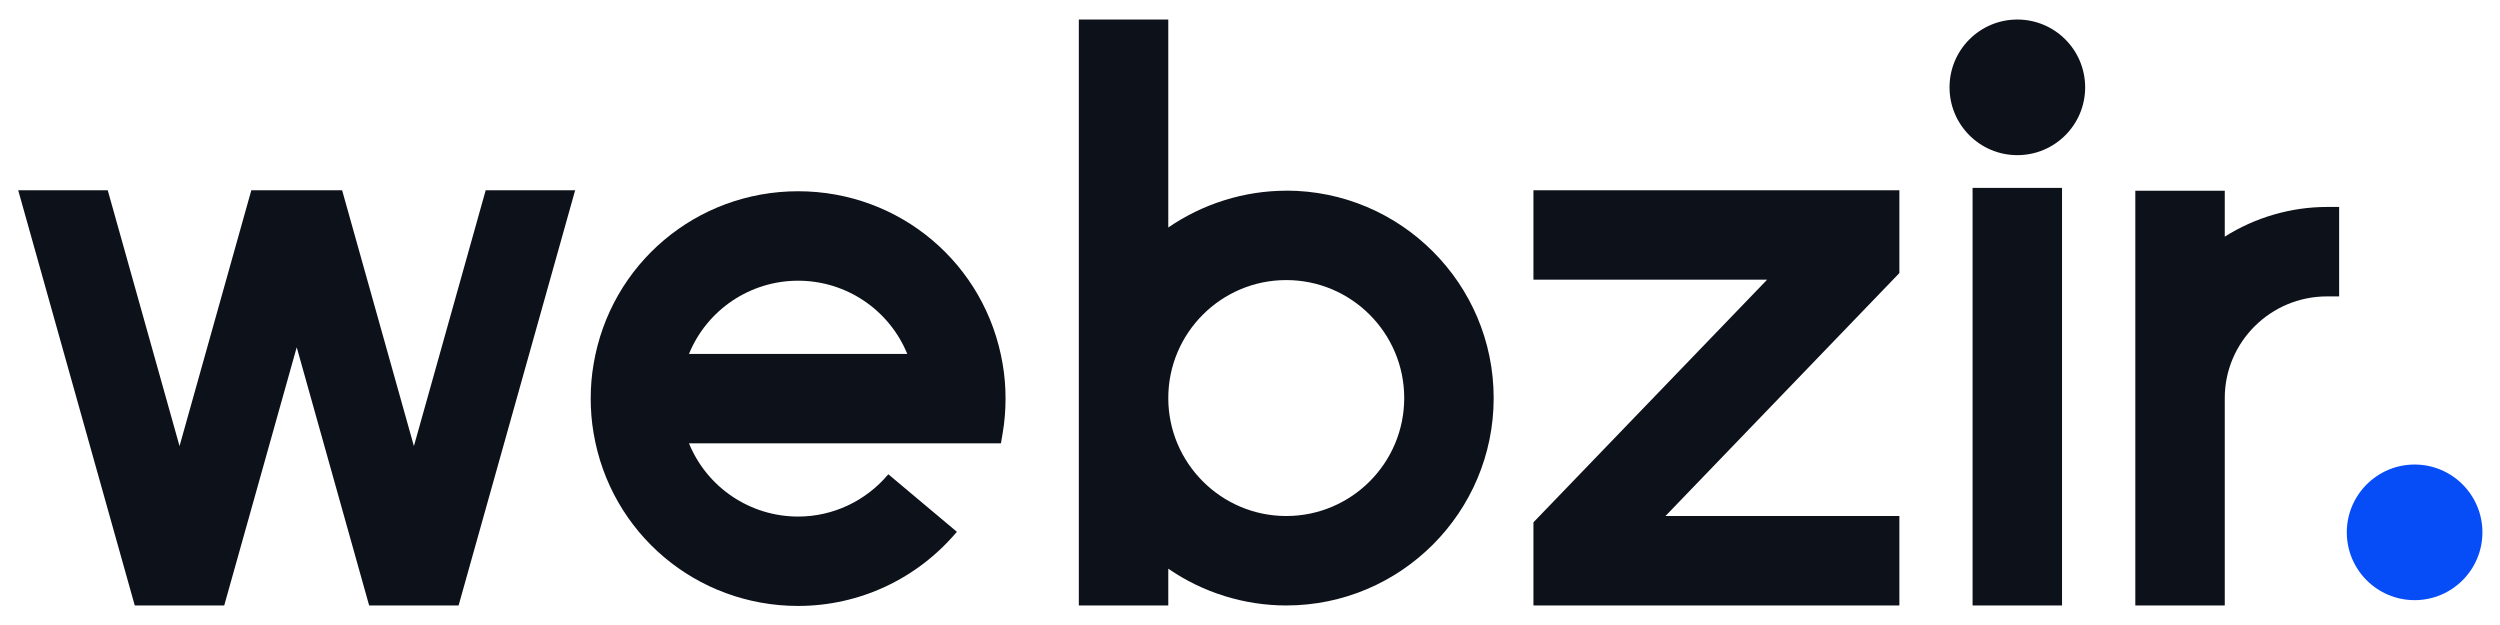 <?xml version="1.0" encoding="UTF-8"?><svg id="Layer_1" xmlns="http://www.w3.org/2000/svg" viewBox="0 0 320 80"><path d="M309.07,59.46c-4.78,0-8.68,3.89-8.68,8.68s3.89,8.68,8.68,8.68,8.68-3.89,8.68-8.68-3.89-8.68-8.68-8.68Z" style="fill:#064df7;"/><path d="M297.85,26.49c-4.59,0-9.19,1.34-13.08,3.8v-5.88h-11.45v53.09h11.45v-26.55c0-7.18,5.87-13.01,13.08-13.01h1.56v-11.45h-1.56Z" style="fill:#0d1119;"/><polygon points="196.28 35.8 226.19 35.8 196.47 66.66 196.28 66.86 196.28 77.5 243.12 77.5 243.12 66.05 213.18 66.05 242.93 35.15 243.12 34.95 243.12 24.35 196.28 24.35 196.28 35.8" style="fill:#0d1119;"/><path d="M164.64,24.41c-5.37,0-10.68,1.67-15.1,4.71V2.5h-11.45v75h11.45v-4.71c4.41,3.05,9.72,4.71,15.1,4.71,14.64,0,26.55-11.91,26.55-26.55s-11.91-26.55-26.55-26.55ZM164.64,66.05c-8.32,0-15.1-6.77-15.1-15.1s6.77-15.1,15.1-15.1,15.1,6.77,15.1,15.1-6.77,15.1-15.1,15.1Z" style="fill:#0d1119;"/><circle cx="258.22" cy="11.18" r="8.68" style="fill:#0d1119;"/><rect x="252.49" y="24.05" width="11.45" height="53.45" style="fill:#0d1119;"/><path d="M113.7,60.71c-2.89,3.44-7.1,5.41-11.54,5.41-6.16,0-11.66-3.73-13.97-9.37h39.93s.22-1.3.22-1.3c.25-1.44.37-2.93.37-4.43s-.12-2.98-.37-4.42c-2.15-12.82-13.16-22.12-26.18-22.12s-24.03,9.3-26.18,22.12c-.25,1.44-.37,2.93-.37,4.42s.12,2.98.37,4.42c2.15,12.82,13.16,22.12,26.18,22.12,7.84,0,15.24-3.46,20.32-9.49h0s-8.78-7.37-8.78-7.37ZM102.16,35.93c6.16,0,11.66,3.73,13.97,9.37h-27.94c2.31-5.64,7.81-9.37,13.97-9.37Z" style="fill:#0d1119;"/><polygon points="28.7 77.5 37.98 44.45 47.25 77.5 58.7 77.5 73.62 24.35 62.17 24.35 52.98 57.1 43.79 24.35 32.17 24.35 22.98 57.1 13.79 24.35 2.33 24.35 17.25 77.5 28.7 77.5" style="fill:#0d1119;"/></svg>